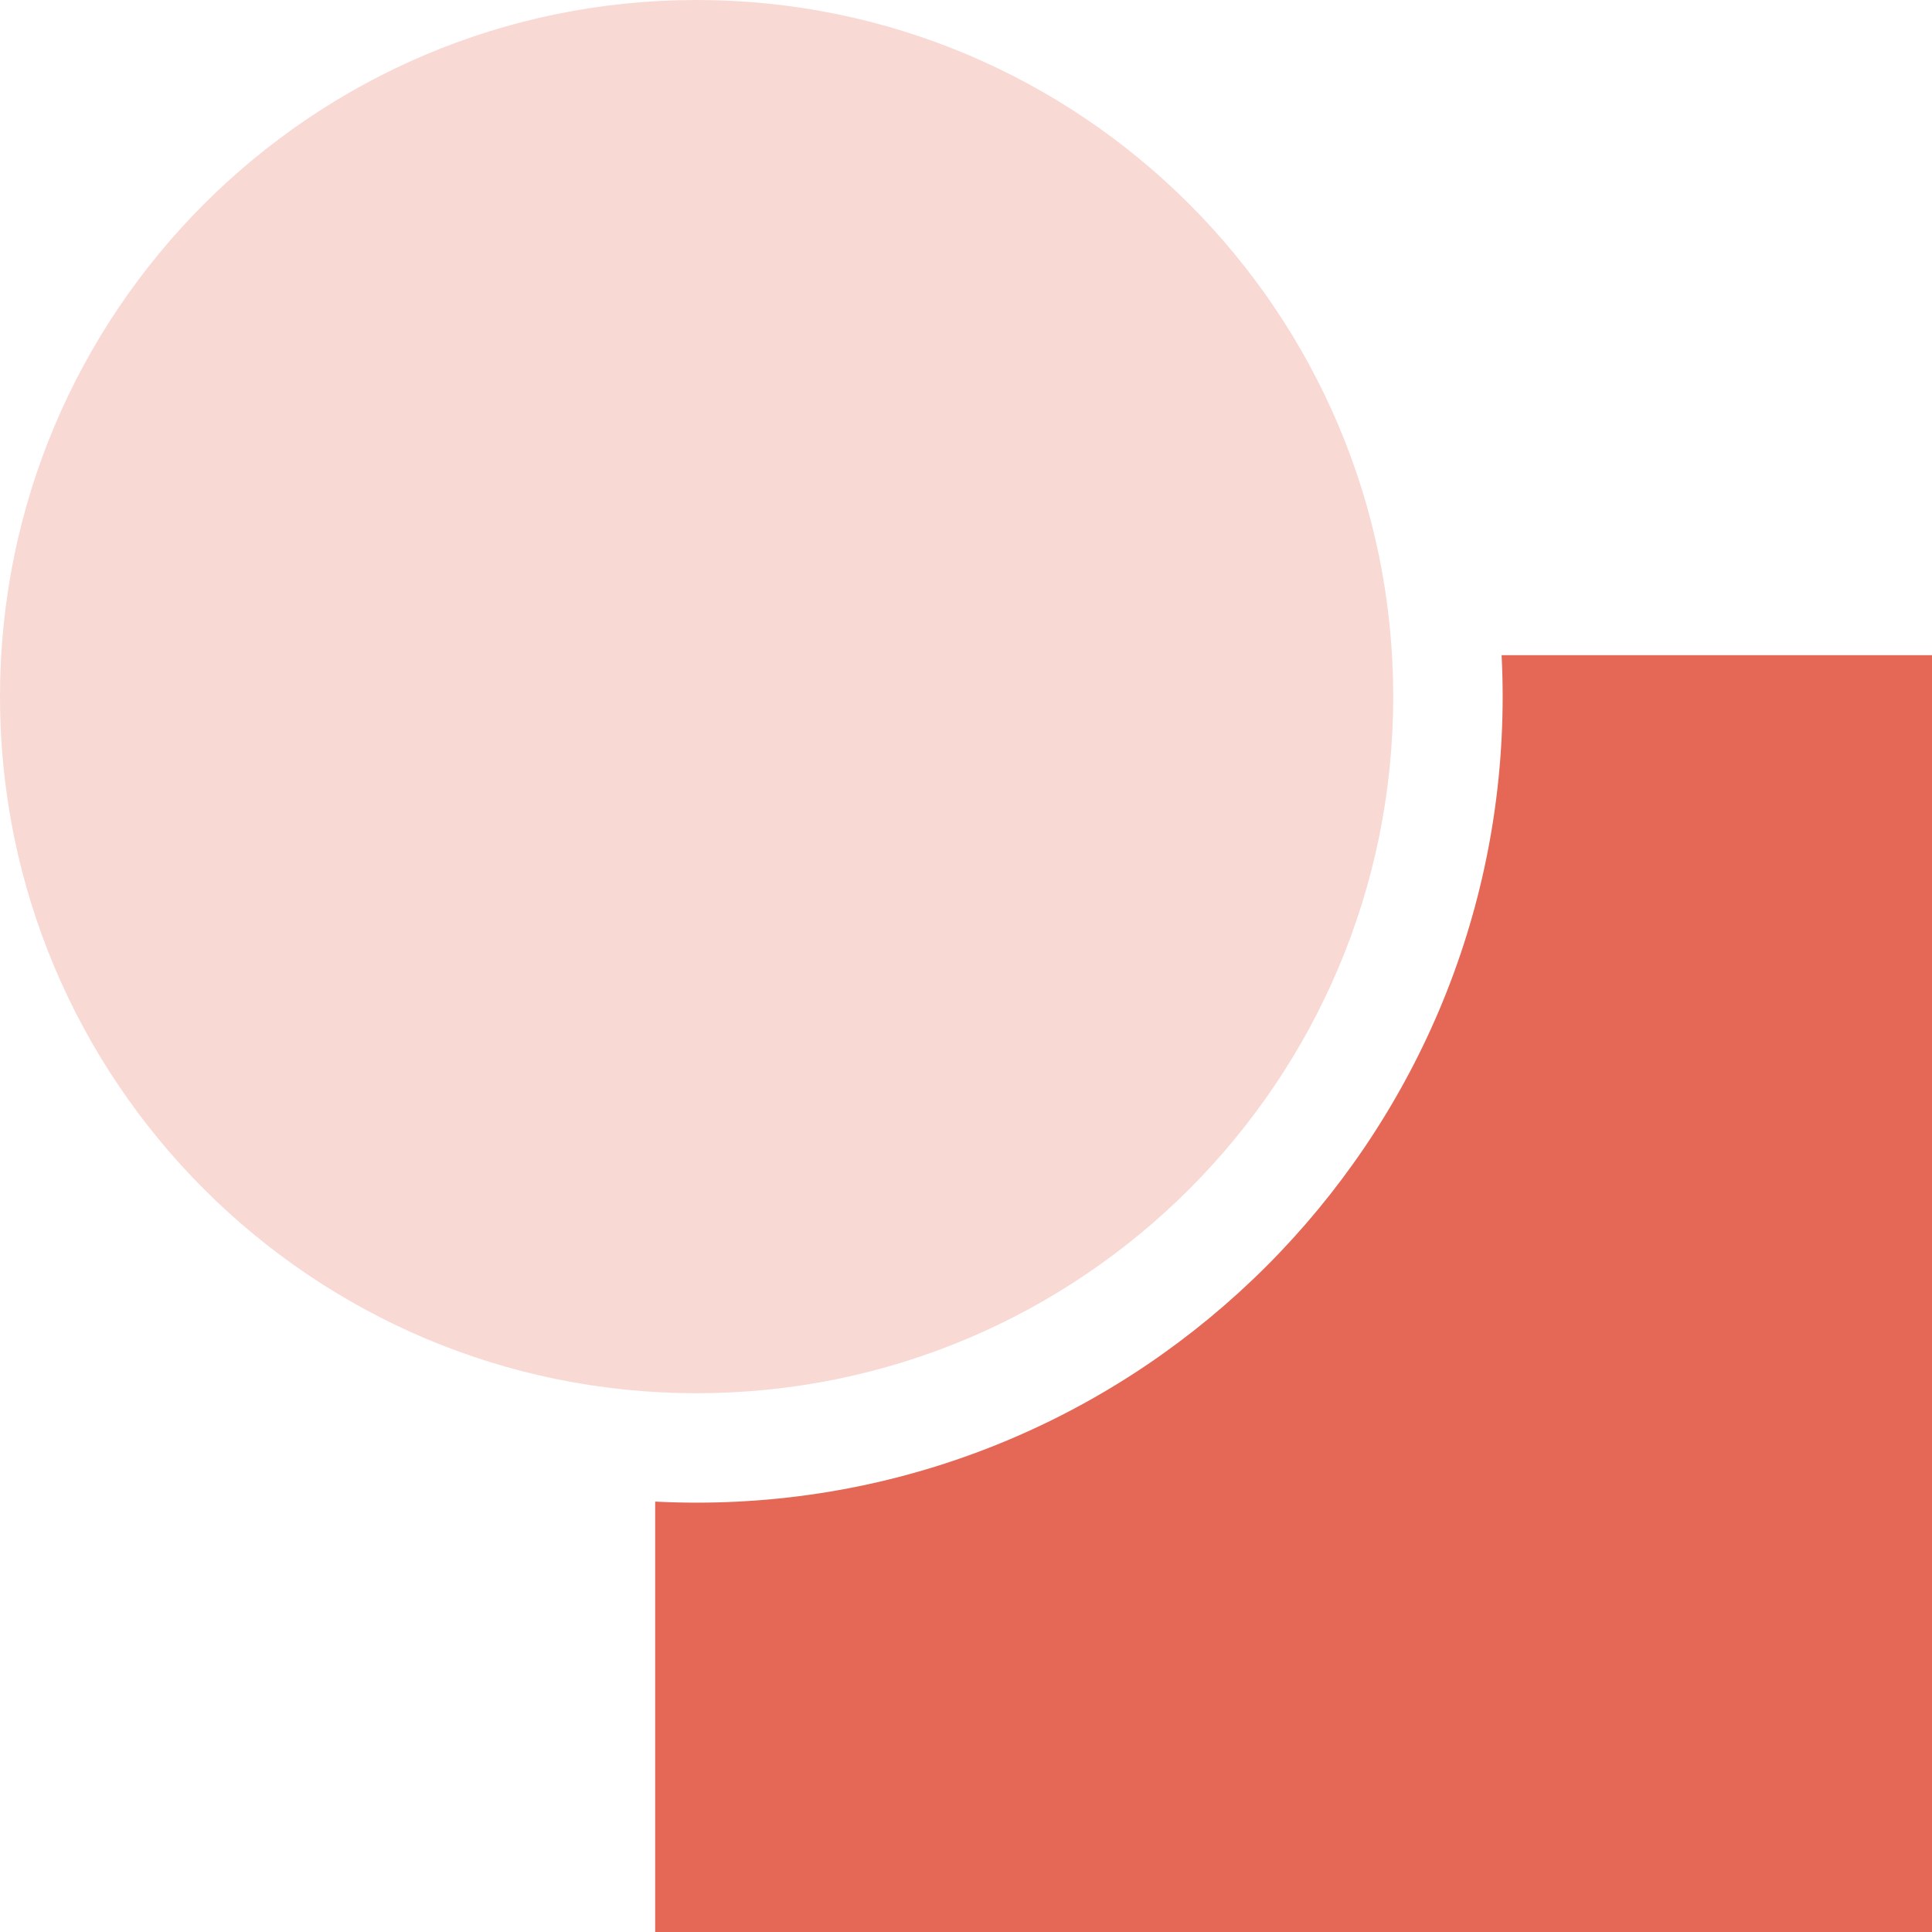 <svg width="102" height="102" viewBox="0 0 102 102" fill="none" xmlns="http://www.w3.org/2000/svg">
<g clip-path="url(#clip0_837_4662)">
<path d="M79.277 34.59C79.314 35.315 79.333 36.044 79.333 36.778C79.333 60.243 60.243 79.333 36.778 79.333C36.044 79.333 35.315 79.314 34.59 79.277V102H102V34.59H79.277Z" fill="#E46855"/>
<path d="M36.778 73.555C57.089 73.555 73.555 57.089 73.555 36.778C73.555 16.466 57.089 0 36.778 0C16.466 0 0 16.466 0 36.778C0 57.089 16.466 73.555 36.778 73.555Z" fill="#F8D9D4"/>
</g>
<defs>
<clipPath id="clip0_837_4662">
<rect width="102" height="102" fill="white"/>
</clipPath>
</defs>
</svg>
